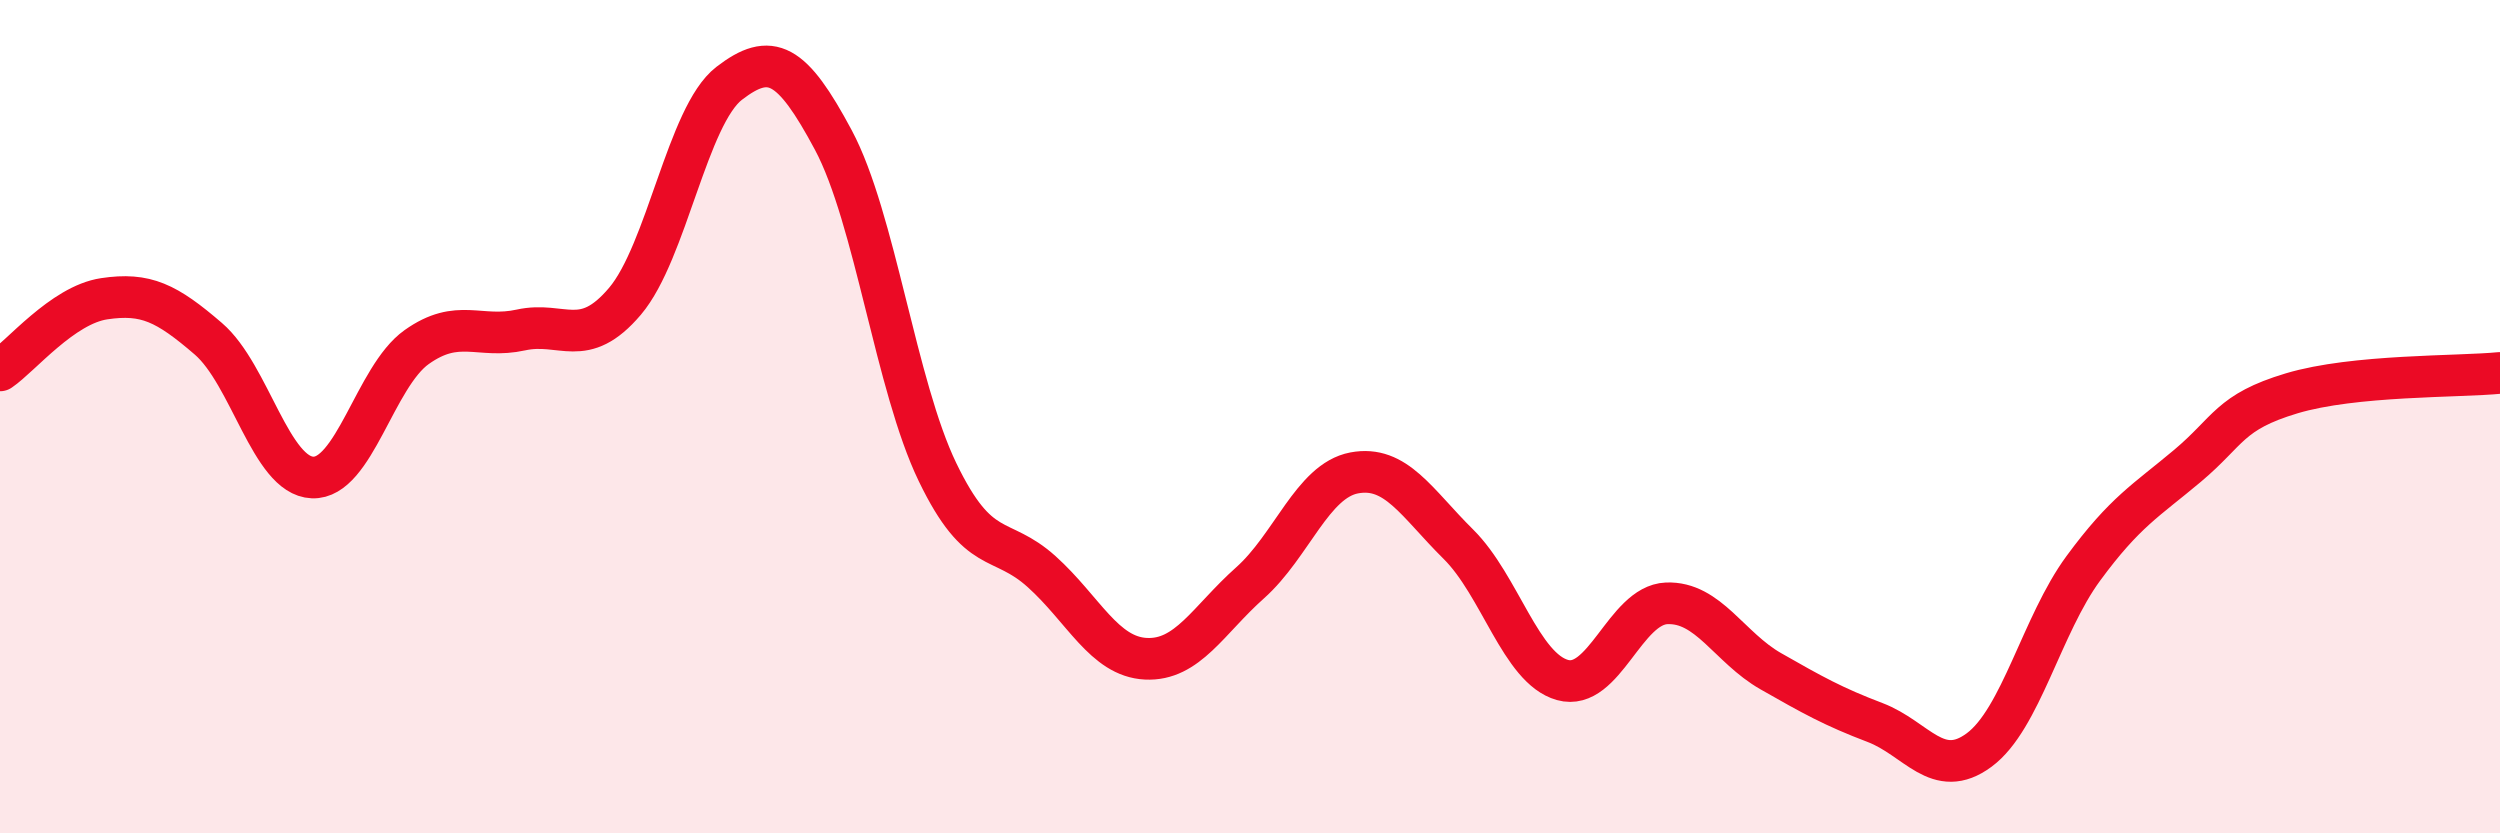 
    <svg width="60" height="20" viewBox="0 0 60 20" xmlns="http://www.w3.org/2000/svg">
      <path
        d="M 0,8.89 C 0.5,8.55 1.5,7.32 2.5,7.17 C 3.5,7.02 4,7.27 5,8.13 C 6,8.99 6.5,11.42 7.5,11.46 C 8.5,11.5 9,9.04 10,8.33 C 11,7.62 11.5,8.14 12.5,7.92 C 13.5,7.7 14,8.41 15,7.23 C 16,6.05 16.5,2.77 17.5,2 C 18.5,1.23 19,1.49 20,3.36 C 21,5.23 21.5,9.26 22.5,11.33 C 23.5,13.4 24,12.82 25,13.72 C 26,14.62 26.5,15.76 27.5,15.81 C 28.5,15.86 29,14.88 30,13.99 C 31,13.1 31.5,11.54 32.5,11.35 C 33.5,11.16 34,12.07 35,13.06 C 36,14.05 36.5,16.04 37.5,16.32 C 38.5,16.6 39,14.52 40,14.48 C 41,14.44 41.5,15.54 42.5,16.11 C 43.5,16.68 44,16.96 45,17.34 C 46,17.72 46.5,18.74 47.5,18 C 48.5,17.26 49,15 50,13.64 C 51,12.28 51.5,12.02 52.5,11.18 C 53.5,10.34 53.5,9.89 55,9.44 C 56.5,8.99 59,9.05 60,8.95L60 20L0 20Z"
        fill="#EB0A25"
        opacity="0.1"
        stroke-linecap="round"
        stroke-linejoin="round"
      />
      <path
        d="M 0,8.89 C 0.5,8.55 1.5,7.32 2.5,7.17 C 3.5,7.02 4,7.27 5,8.13 C 6,8.99 6.5,11.42 7.5,11.46 C 8.5,11.5 9,9.04 10,8.33 C 11,7.62 11.5,8.14 12.5,7.92 C 13.5,7.7 14,8.41 15,7.23 C 16,6.05 16.5,2.77 17.5,2 C 18.5,1.23 19,1.49 20,3.36 C 21,5.23 21.5,9.26 22.5,11.33 C 23.5,13.4 24,12.82 25,13.72 C 26,14.62 26.5,15.76 27.5,15.81 C 28.5,15.86 29,14.88 30,13.99 C 31,13.1 31.5,11.54 32.5,11.35 C 33.5,11.16 34,12.07 35,13.06 C 36,14.05 36.5,16.04 37.5,16.32 C 38.5,16.6 39,14.52 40,14.48 C 41,14.44 41.5,15.54 42.5,16.11 C 43.5,16.68 44,16.96 45,17.34 C 46,17.72 46.5,18.74 47.5,18 C 48.5,17.26 49,15 50,13.64 C 51,12.28 51.5,12.02 52.5,11.18 C 53.5,10.34 53.5,9.89 55,9.44 C 56.5,8.99 59,9.05 60,8.95"
        stroke="#EB0A25"
        stroke-width="1"
        fill="none"
        stroke-linecap="round"
        stroke-linejoin="round"
      />
    </svg>
  